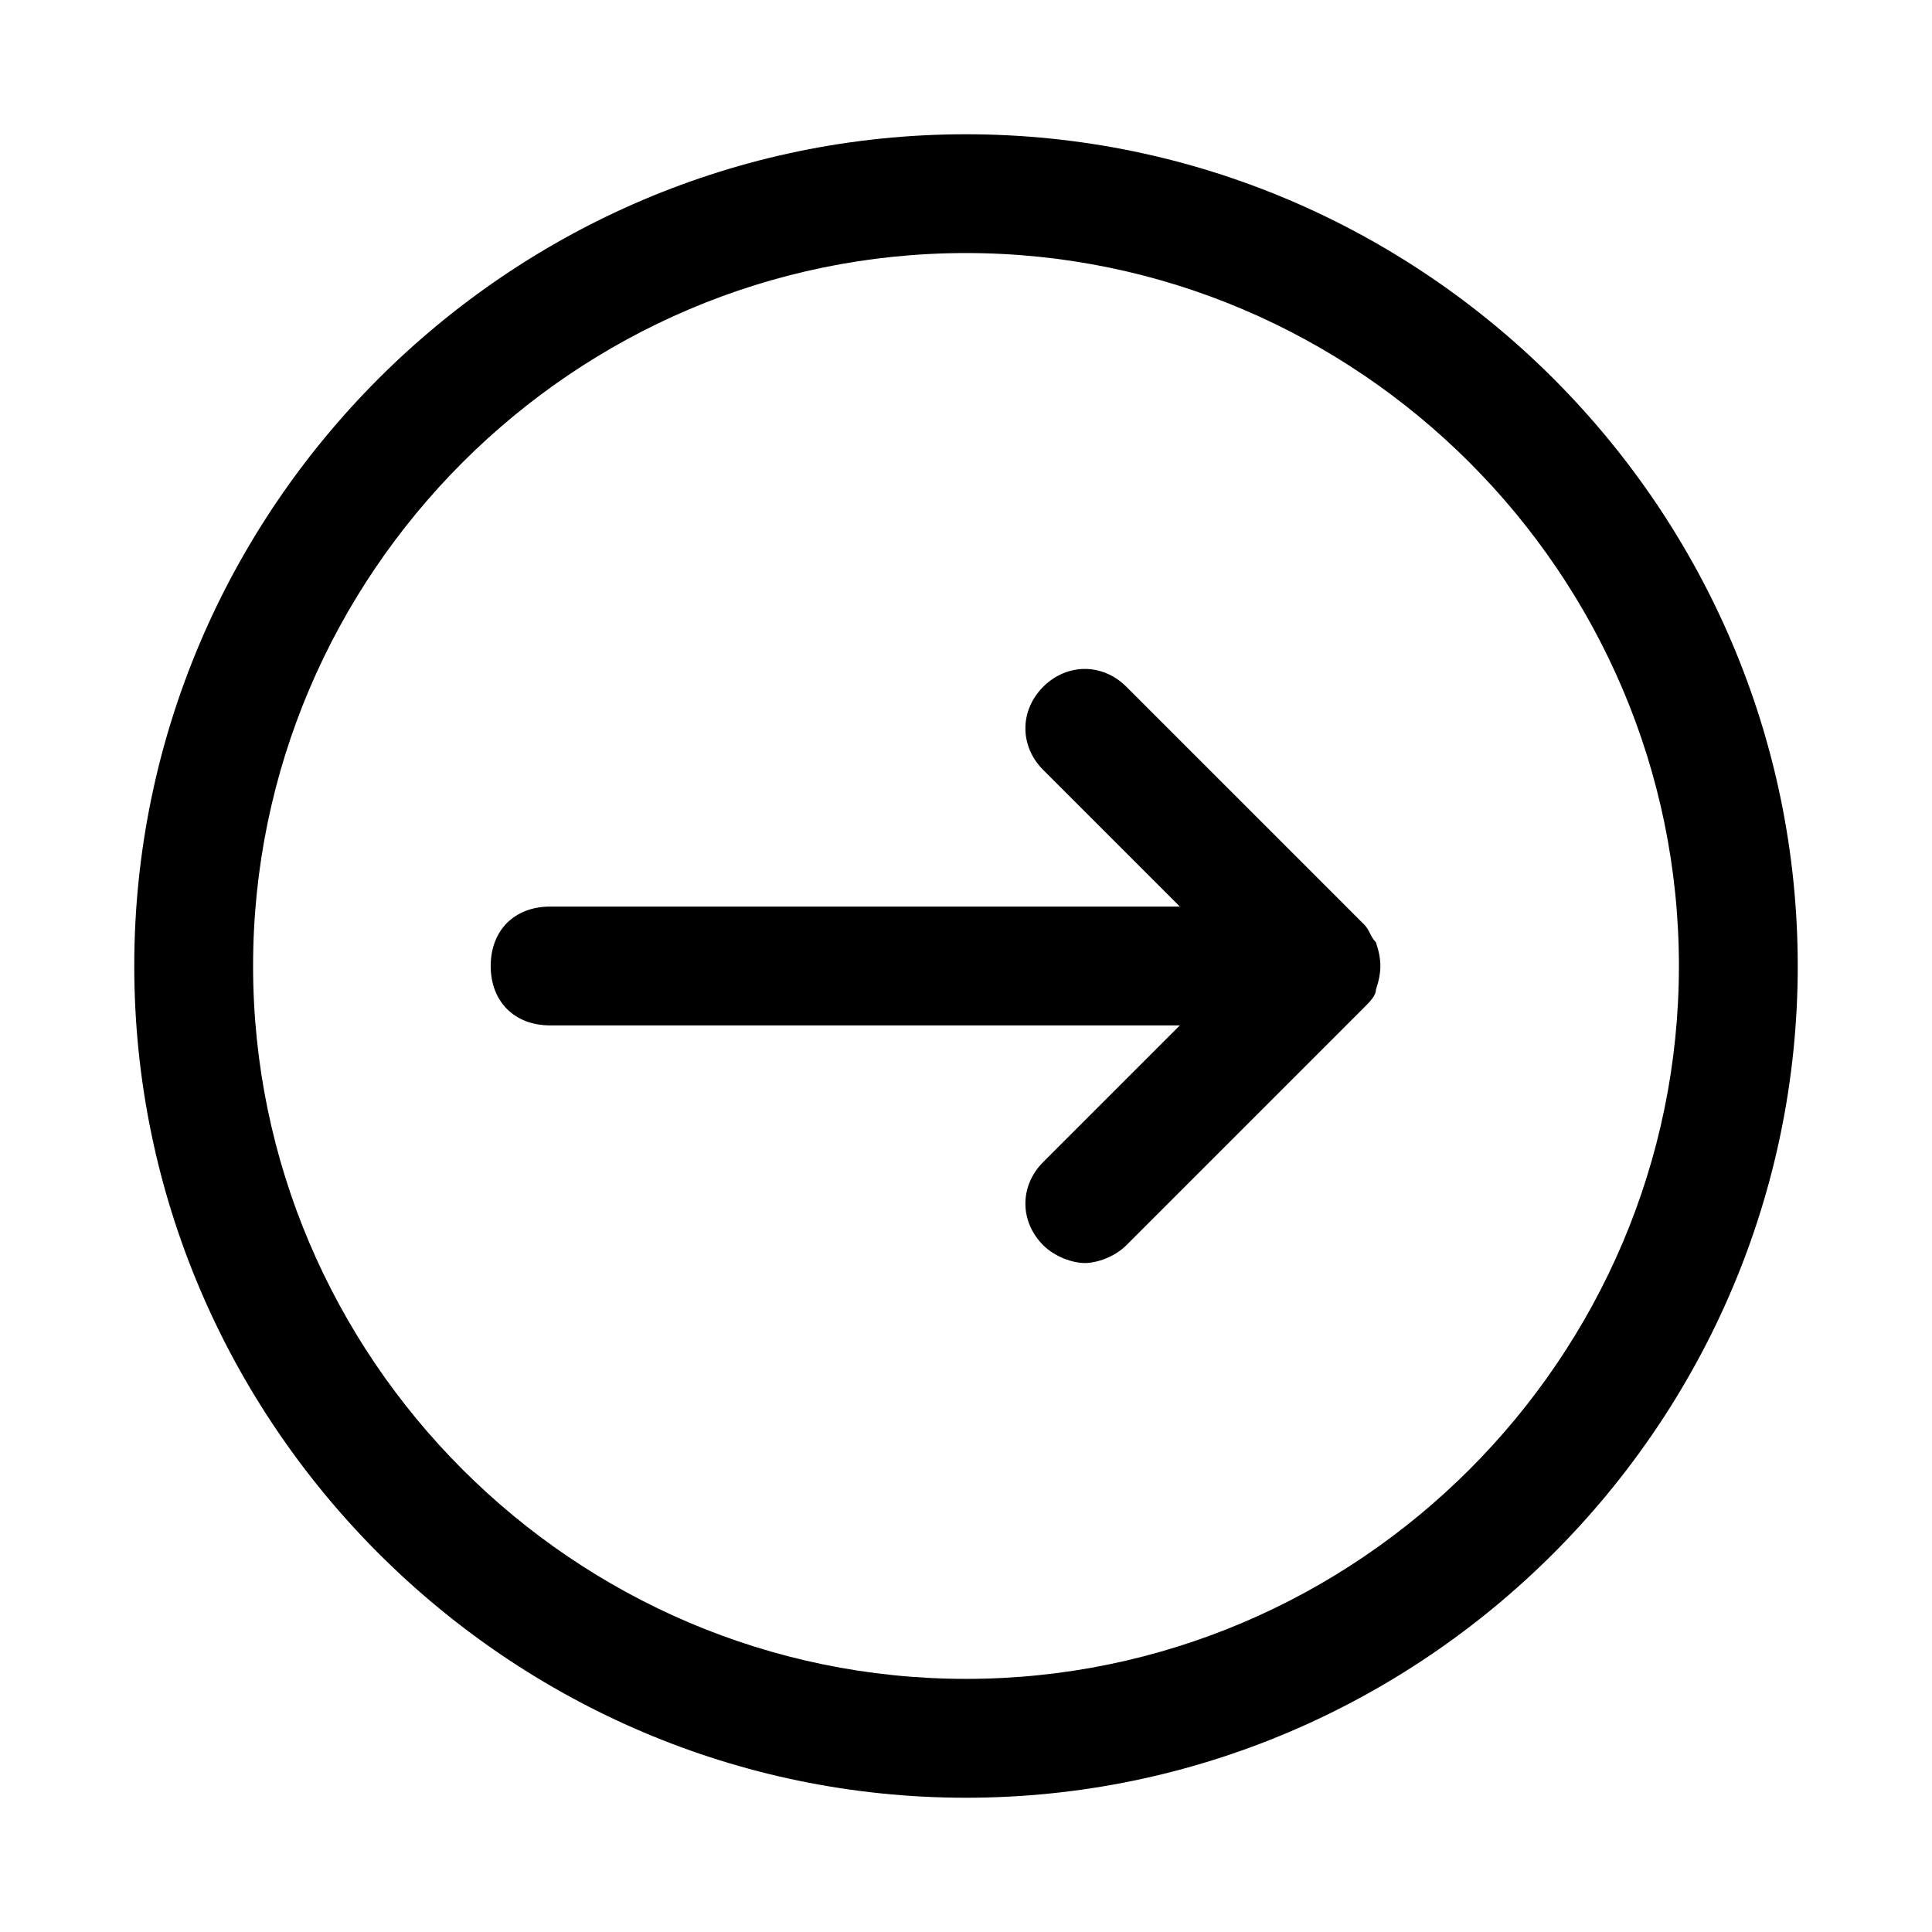 <?xml version="1.0" encoding="UTF-8"?>
<!-- Uploaded to: ICON Repo, www.svgrepo.com, Generator: ICON Repo Mixer Tools -->
<svg fill="#000000" width="800px" height="800px" version="1.1" viewBox="144 144 512 512" xmlns="http://www.w3.org/2000/svg">
 <g>
  <path d="m400 179.58c-121.23 0-220.42 99.188-220.42 220.42s99.188 220.42 220.42 220.42 220.42-99.188 220.42-220.42c-0.004-121.23-99.191-220.42-220.42-220.42zm0 409.34c-103.91 0-188.93-85.016-188.93-188.93 0-103.91 85.016-188.93 188.93-188.93 103.91 0 188.93 85.02 188.93 188.93-0.004 103.91-85.02 188.93-188.93 188.93z"/>
  <path d="m508.63 393.7c-1.574-1.574-1.574-3.148-3.148-4.723l-62.977-62.977c-6.297-6.297-15.742-6.297-22.043 0-6.297 6.297-6.297 15.742 0 22.043l36.211 36.211h-166.89c-9.445 0-15.742 6.297-15.742 15.742 0 9.445 6.297 15.742 15.742 15.742h166.89l-36.211 36.211c-6.297 6.297-6.297 15.742 0 22.043 3.148 3.148 7.871 4.723 11.02 4.723s7.871-1.574 11.02-4.723l62.977-62.977c1.574-1.574 3.148-3.148 3.148-4.723 1.578-4.719 1.578-7.867 0.004-12.594z"/>
 </g>
</svg>